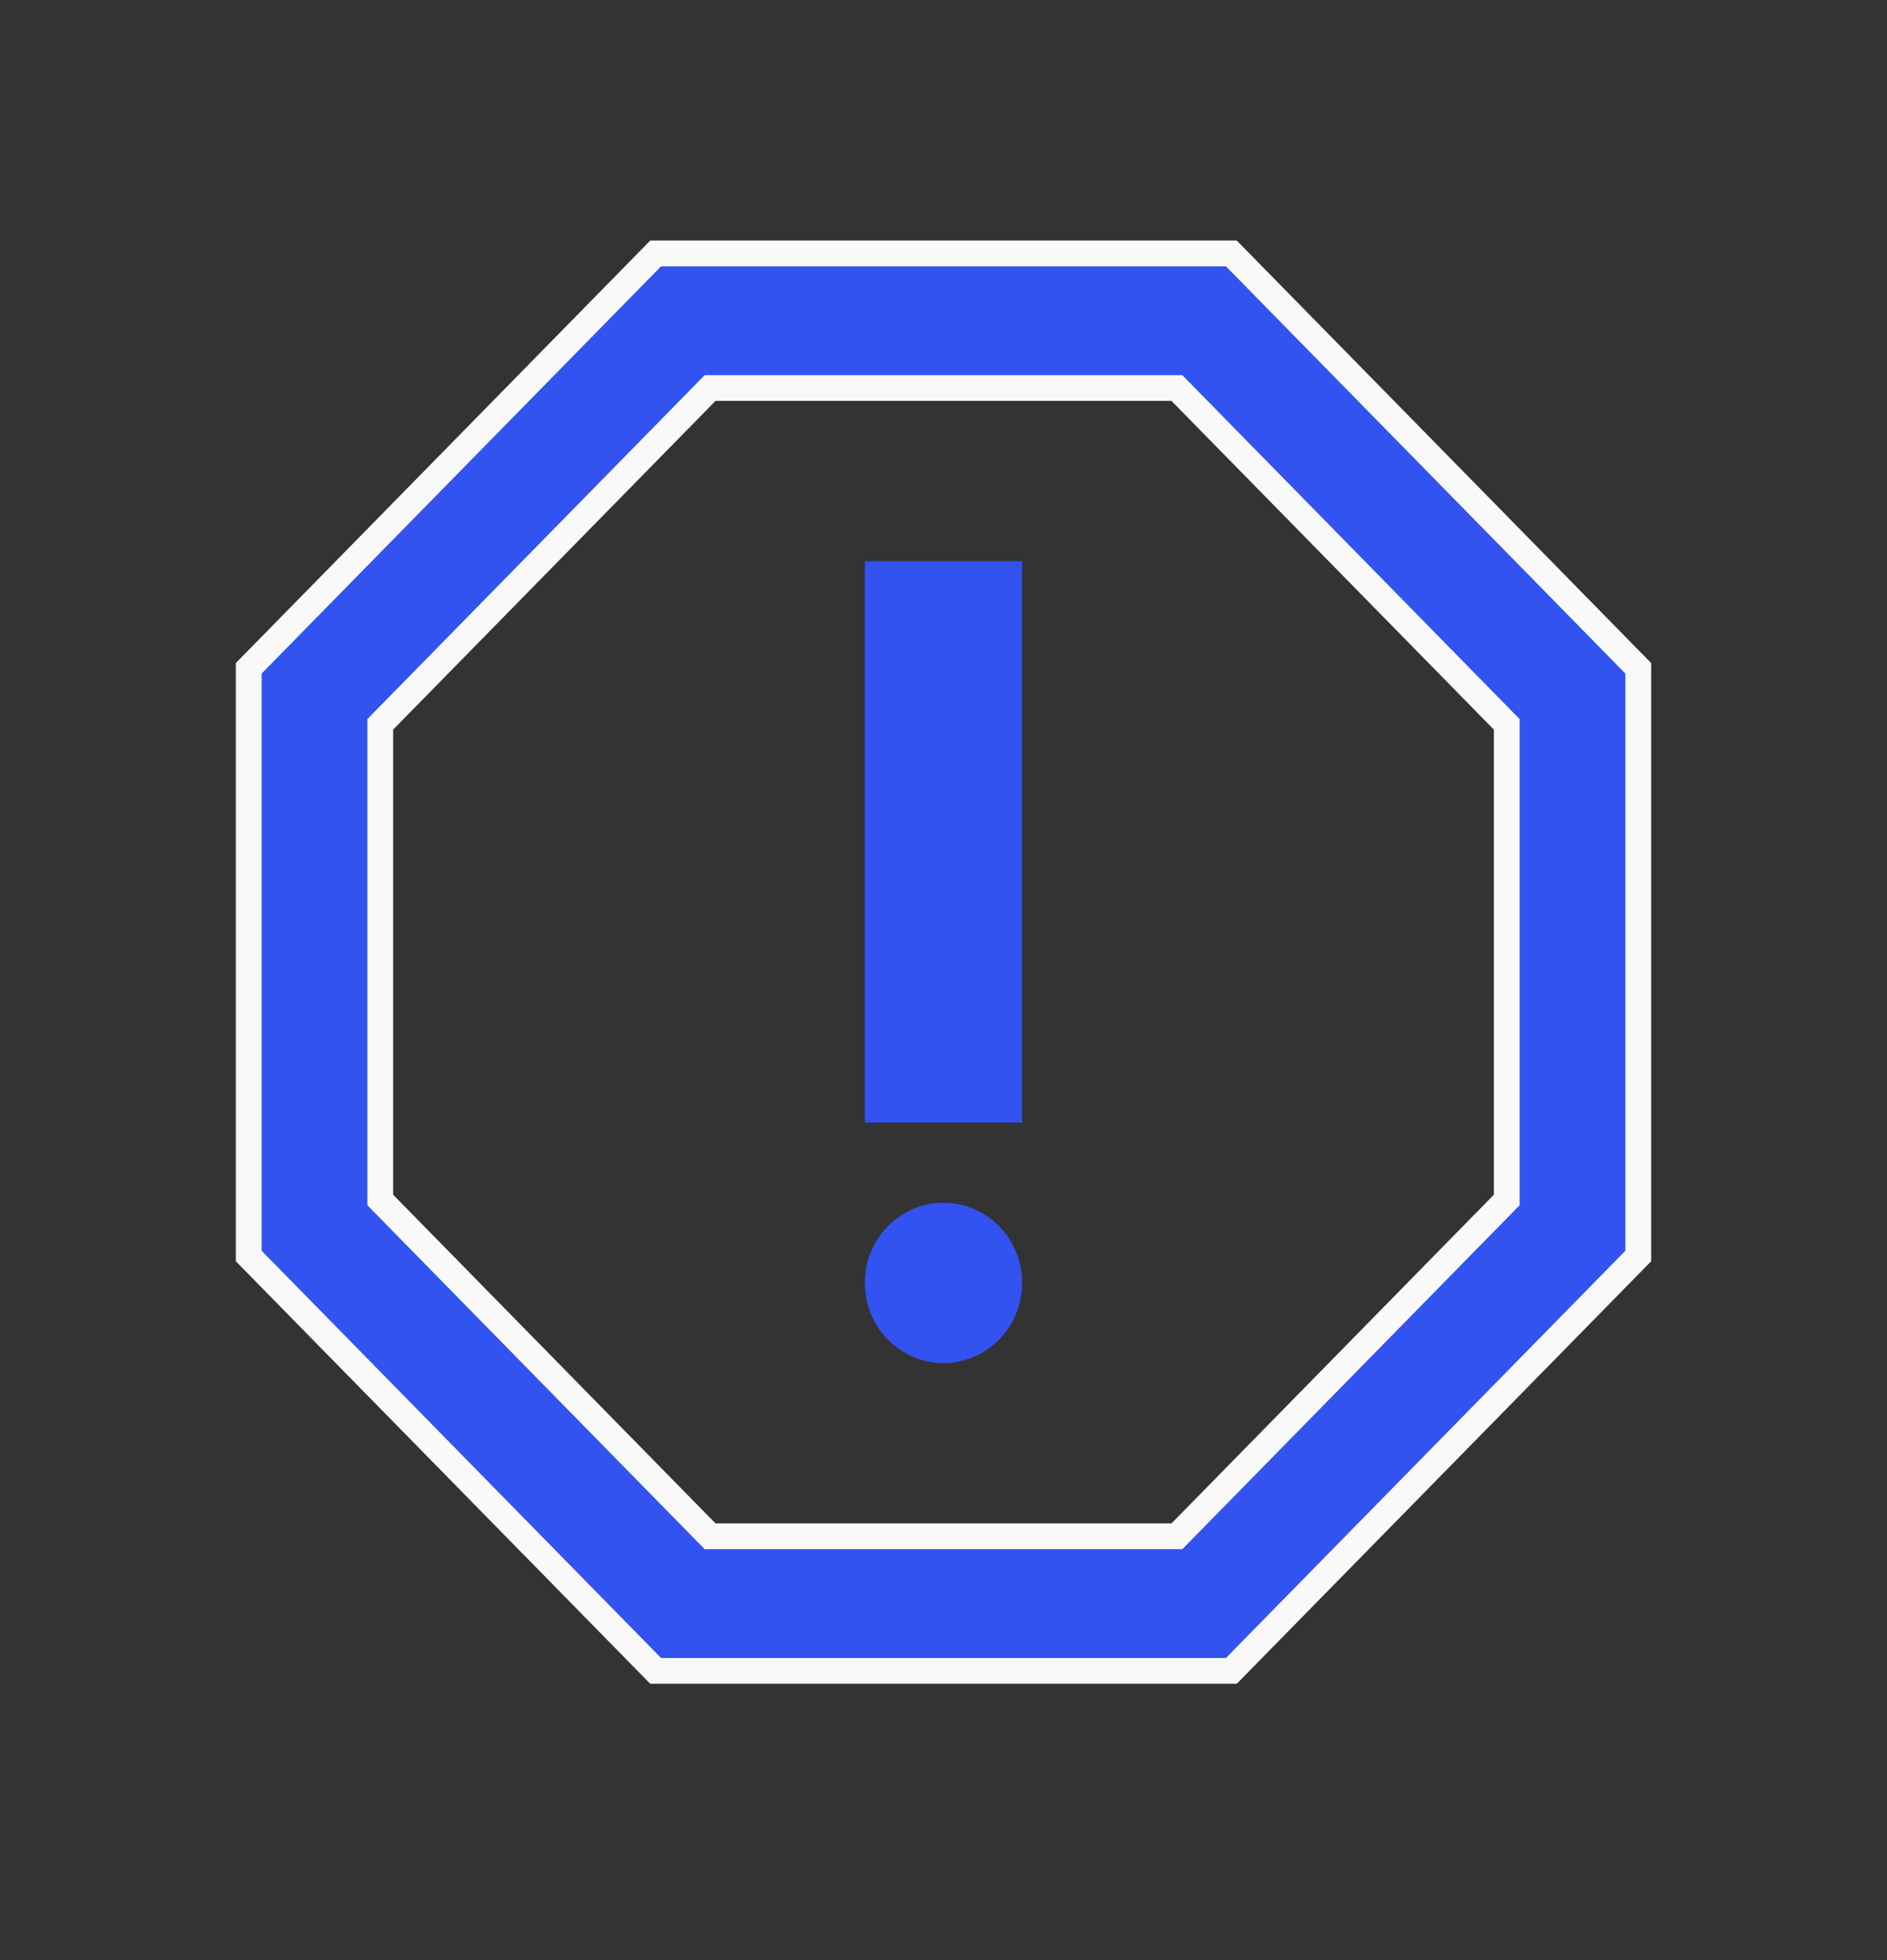 <svg width="26" height="27" viewBox="0 0 26 27" fill="none" xmlns="http://www.w3.org/2000/svg">
<rect x="0" y="0" width="26" height="27" fill="#333333" stroke="none"/>
<g clip-path="url(#clip0_228_2802)">
<path d="M20.71 16.581L20.761 16.529V16.456V10.05V9.978L20.71 9.926L16.268 5.398L16.216 5.345H16.142H9.858H9.784L9.732 5.398L5.29 9.926L5.239 9.978V10.05V16.456V16.529L5.29 16.581L9.732 21.109L9.784 21.162H9.858H16.142H16.216L16.268 21.109L20.71 16.581ZM3.427 9.206L9.034 3.491H16.966L22.573 9.206V17.301L16.966 23.016H9.034L3.427 17.301V9.206Z" fill="#3253F0" stroke="#F9F9F9" stroke-width="0.355"/>
<path d="M13 18.776C13.598 18.776 14.083 18.281 14.083 17.671C14.083 17.061 13.598 16.567 13 16.567C12.402 16.567 11.916 17.061 11.916 17.671C11.916 18.281 12.402 18.776 13 18.776Z" fill="#3253F0"/>
<path d="M11.916 7.731H14.083V15.462H11.916V7.731Z" fill="#3253F0"/>
</g>
<defs>
<clipPath id="clip0_228_2802">
<rect width="26" height="26.507" fill="white"/>
</clipPath>
</defs>
</svg>
